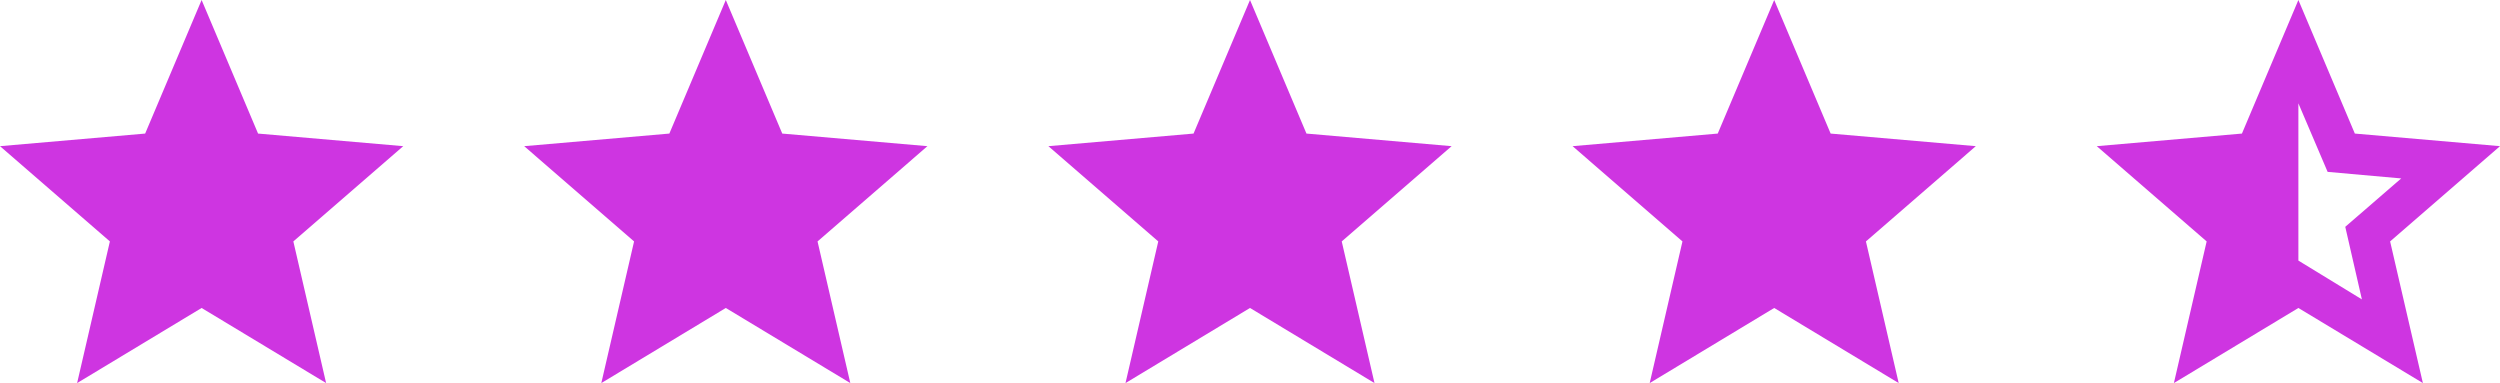 <?xml version="1.0" encoding="UTF-8"?> <svg xmlns="http://www.w3.org/2000/svg" width="124" height="19" viewBox="0 0 124 19" fill="none"> <path d="M114 5.125V12.925L117.15 14.85L116.325 11.25L119.1 8.85L115.45 8.525L114 5.125ZM107.825 19L109.45 11.975L104 7.25L111.2 6.625L114 0L116.8 6.625L124 7.25L118.55 11.975L120.175 19L114 15.275L107.825 19Z" fill="#CE35E1"></path> <path d="M81.825 19L83.45 11.975L78 7.25L85.2 6.625L88 0L90.8 6.625L98 7.25L92.55 11.975L94.175 19L88 15.275L81.825 19Z" fill="#CE35E1"></path> <path d="M55.825 19L57.45 11.975L52 7.25L59.2 6.625L62 0L64.8 6.625L72 7.25L66.55 11.975L68.175 19L62 15.275L55.825 19Z" fill="#CE35E1"></path> <path d="M29.825 19L31.45 11.975L26 7.25L33.2 6.625L36 0L38.8 6.625L46 7.25L40.55 11.975L42.175 19L36 15.275L29.825 19Z" fill="#CE35E1"></path> <path d="M3.825 19L5.45 11.975L0 7.25L7.2 6.625L10 0L12.8 6.625L20 7.25L14.55 11.975L16.175 19L10 15.275L3.825 19Z" fill="#CE35E1"></path> </svg> 